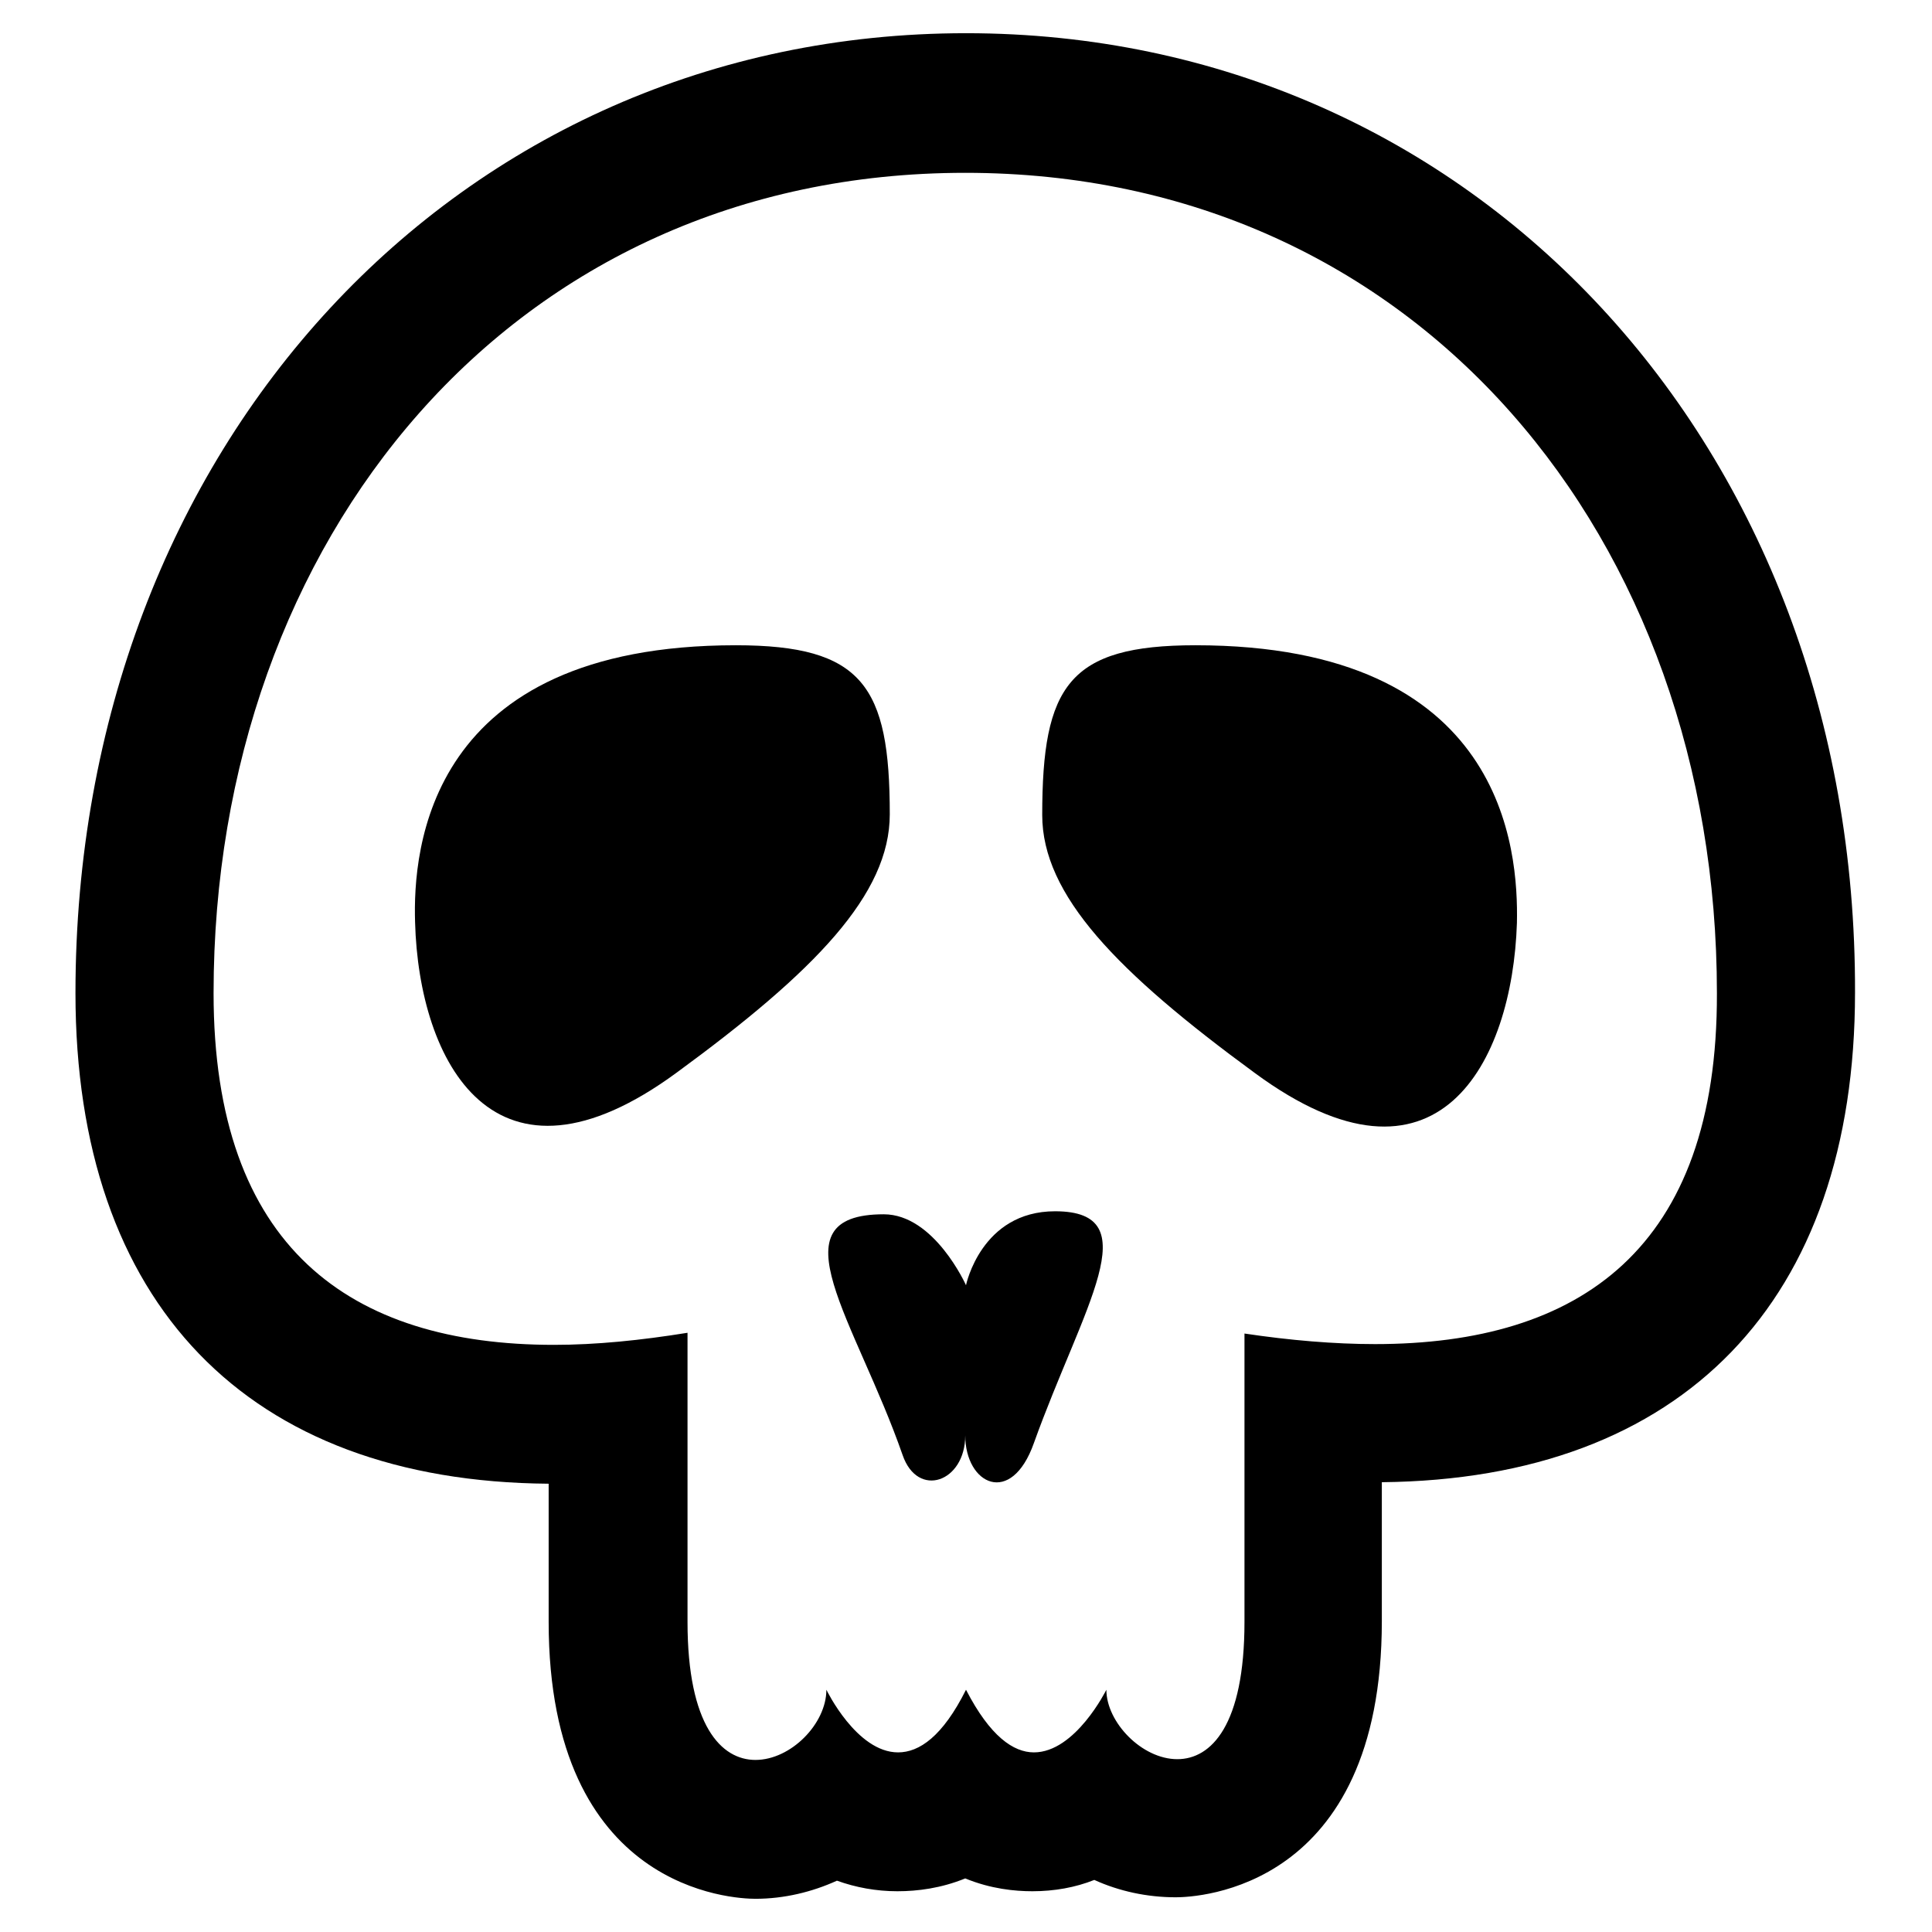 <?xml version="1.0" encoding="utf-8"?>
<!-- Svg Vector Icons : http://www.onlinewebfonts.com/icon -->
<!DOCTYPE svg PUBLIC "-//W3C//DTD SVG 1.1//EN" "http://www.w3.org/Graphics/SVG/1.1/DTD/svg11.dtd">
<svg version="1.1" xmlns="http://www.w3.org/2000/svg" xmlns:xlink="http://www.w3.org/1999/xlink" x="0px" y="0px" viewBox="0 0 256 256" enable-background="new 0 0 256 256" xml:space="preserve">
<g><g><g><g><path fill="#000000" d="M97.5,85.5c-40.9,0-42.8,27.1-42.5,36.7c0.5,18.5,10.5,37.7,34.7,19.9c18.3-13.4,28.2-23.6,28.2-34.2C117.9,90.9,114.3,85.5,97.5,85.5z"/><path fill="#000000" d="M128,4.4C60.7,4.4,10,59.1,10,131.6c0,41.1,22.8,64.7,62.7,65v18.3c0,35.7,24.6,36.7,27.4,36.7c3.8,0,7.5-0.9,10.8-2.4c2.5,0.9,5.2,1.4,8,1.4c2.7,0,5.8-0.4,9-1.7c3.4,1.4,6.6,1.7,8.9,1.7c2.9,0,5.7-0.5,8.2-1.5c3.3,1.5,7,2.3,10.8,2.3c2.8,0,27.3-1,27.3-36.6v-18.4c39.9-0.4,62.7-24,62.7-64.9C246,59.1,195.3,4.4,128,4.4z M182.2,178.1c-5.4,0-11.3-0.5-17.3-1.4c0,0,0,29.7,0,38.2c0,13.7-4.4,18.2-8.9,18.2c-4.7,0-9.4-4.9-9.4-9.2c0,0-4.1,8.3-9.6,8.3c-2.7,0-5.8-2.1-9-8.3c-3.1,6.2-6.2,8.3-9,8.3c-5.5,0-9.5-8.3-9.5-8.3c0,4.5-4.7,9.3-9.4,9.3c-4.5,0-9-4.5-9-18.3c0-8.4,0-38.3,0-38.3c-6.2,1-12.1,1.6-17.7,1.6c-27,0-45.1-12.9-45.1-46.6c0-60.1,39.5-108.7,99.6-108.7c60.1,0,99.6,48.6,99.6,108.7C227.6,165.5,209.3,178.1,182.2,178.1z"/><path fill="#000000" d="M158.4,85.5c-16.8,0-20.3,5.4-20.3,22.5c0,10.6,9.9,20.8,28.2,34.2c24.2,17.8,34.1-1.4,34.7-19.9C201.2,112.6,199.4,85.5,158.4,85.5z"/><path fill="#000000" d="M139.8,160.5c-9.8,0-11.8,9.8-11.8,9.8s-4.2-9.4-10.9-9.4c-14.8,0-3.7,14.1,2.5,31.9c2,5.8,8.3,3.6,8.3-2.6c0,6.5,6.1,9.5,9.1,1C143.5,173.1,152.3,160.5,139.8,160.5z"/></g></g><g></g><g></g><g></g><g></g><g></g><g></g><g></g><g></g><g></g><g></g><g></g><g></g><g></g><g></g><g></g></g></g>
</svg>